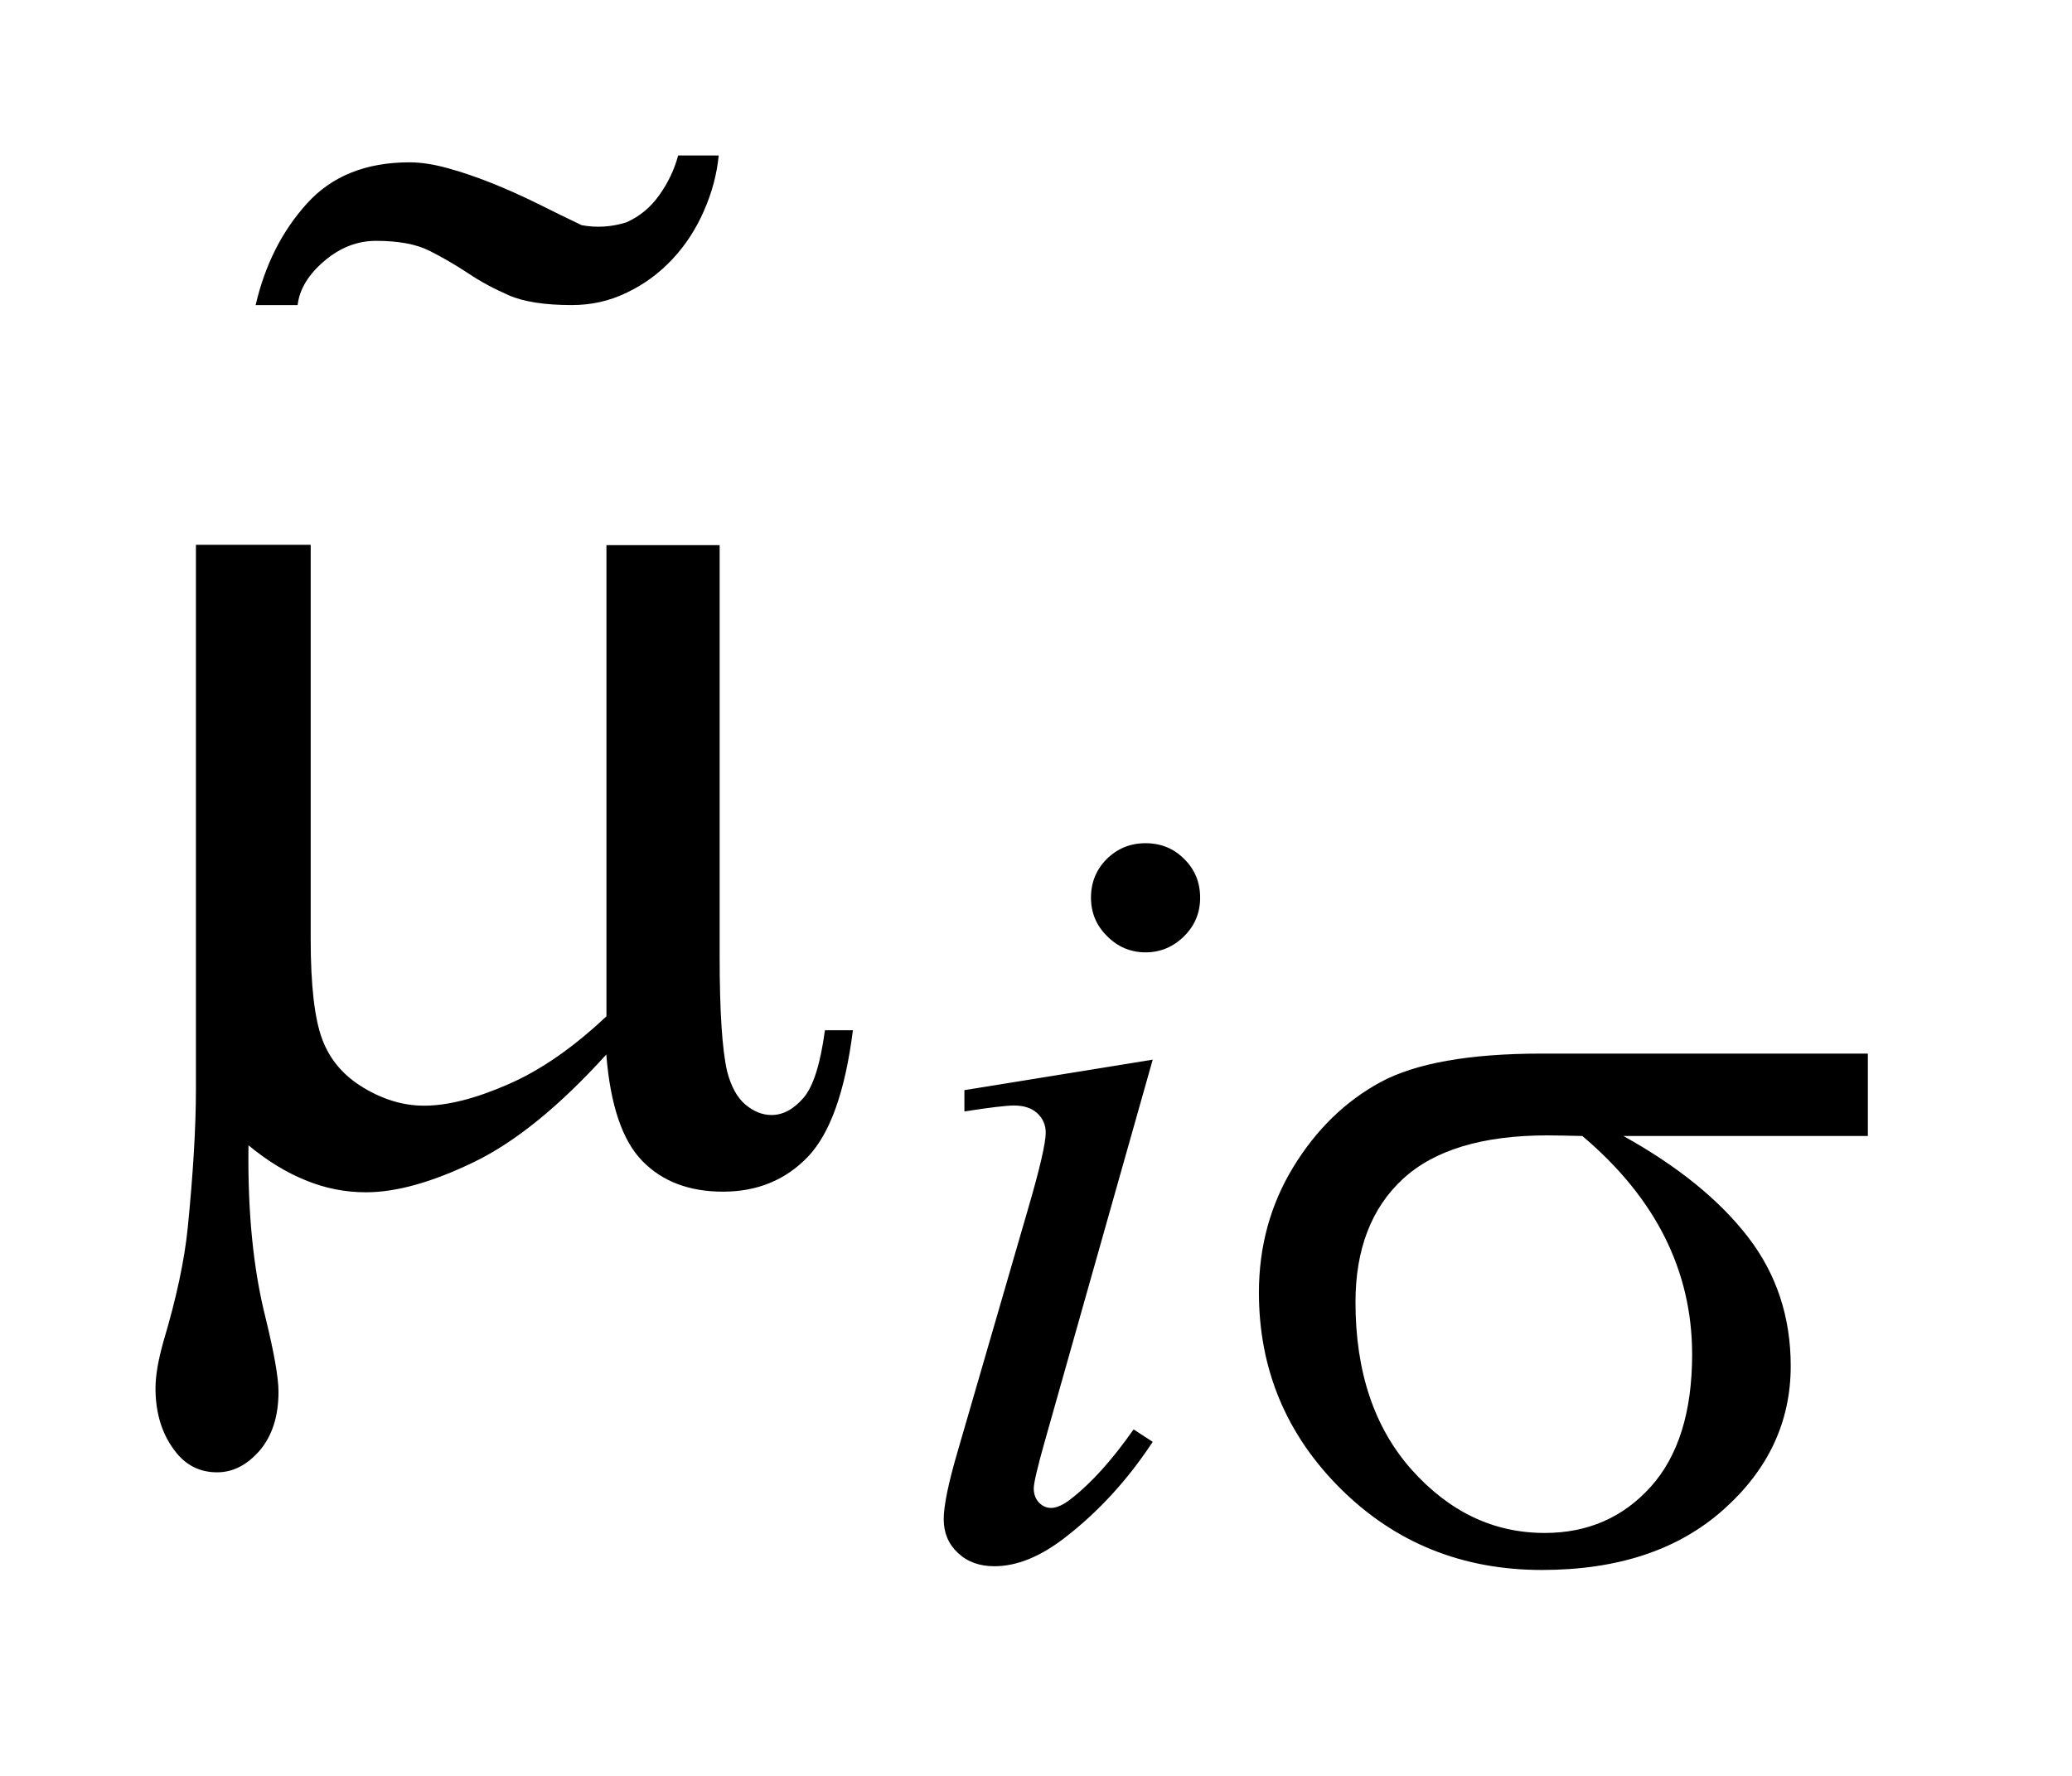 <?xml version="1.0" encoding="UTF-8"?>
<!DOCTYPE svg PUBLIC '-//W3C//DTD SVG 1.0//EN'
          'http://www.w3.org/TR/2001/REC-SVG-20010904/DTD/svg10.dtd'>
<svg stroke-dasharray="none" shape-rendering="auto" xmlns="http://www.w3.org/2000/svg" font-family="'Dialog'" text-rendering="auto" width="21" fill-opacity="1" color-interpolation="auto" color-rendering="auto" preserveAspectRatio="xMidYMid meet" font-size="12px" viewBox="0 0 21 18" fill="black" xmlns:xlink="http://www.w3.org/1999/xlink" stroke="black" image-rendering="auto" stroke-miterlimit="10" stroke-linecap="square" stroke-linejoin="miter" font-style="normal" stroke-width="1" height="18" stroke-dashoffset="0" font-weight="normal" stroke-opacity="1"
><!--Generated by the Batik Graphics2D SVG Generator--><defs id="genericDefs"
  /><g
  ><defs id="defs1"
    ><clipPath clipPathUnits="userSpaceOnUse" id="clipPath1"
      ><path d="M-1 -1 L12.011 -1 L12.011 10.097 L-1 10.097 L-1 -1 Z"
      /></clipPath
      ><clipPath clipPathUnits="userSpaceOnUse" id="clipPath2"
      ><path d="M-0 -0 L-0 9.097 L11.011 9.097 L11.011 -0 Z"
      /></clipPath
    ></defs
    ><g transform="scale(1.576,1.576) translate(1,1)"
    ><path d="M6.413 5.815 L5.718 8.273 C5.671 8.439 5.648 8.539 5.648 8.572 C5.648 8.609 5.659 8.639 5.681 8.663 C5.703 8.686 5.73 8.698 5.76 8.698 C5.795 8.698 5.837 8.679 5.886 8.641 C6.02 8.537 6.154 8.387 6.29 8.193 L6.413 8.273 C6.253 8.516 6.066 8.721 5.851 8.887 C5.692 9.011 5.54 9.073 5.395 9.073 C5.299 9.073 5.221 9.045 5.16 8.987 C5.099 8.93 5.069 8.858 5.069 8.771 C5.069 8.685 5.098 8.542 5.157 8.34 L5.613 6.769 C5.688 6.512 5.725 6.35 5.725 6.285 C5.725 6.234 5.706 6.192 5.67 6.159 C5.634 6.126 5.584 6.11 5.521 6.11 C5.47 6.11 5.363 6.123 5.202 6.148 L5.202 6.011 L6.413 5.815 ZM6.367 4.423 C6.466 4.423 6.549 4.457 6.616 4.525 C6.684 4.592 6.718 4.675 6.718 4.774 C6.718 4.87 6.684 4.953 6.614 5.022 C6.545 5.09 6.462 5.125 6.367 5.125 C6.272 5.125 6.188 5.09 6.12 5.021 C6.05 4.952 6.016 4.87 6.016 4.773 C6.016 4.675 6.05 4.592 6.118 4.524 C6.186 4.457 6.269 4.423 6.367 4.423 Z" stroke="none" clip-path="url(#clipPath2)"
    /></g
    ><g transform="matrix(1.576,0,0,1.576,1.576,1.576)"
    ><path d="M11.011 6.306 L9.44 6.306 C9.793 6.502 10.06 6.72 10.243 6.958 C10.426 7.196 10.516 7.473 10.516 7.785 C10.516 8.145 10.371 8.454 10.081 8.711 C9.791 8.969 9.402 9.097 8.916 9.097 C8.404 9.097 7.973 8.923 7.622 8.575 C7.272 8.227 7.096 7.806 7.096 7.313 C7.096 7.016 7.17 6.747 7.317 6.506 C7.464 6.265 7.651 6.083 7.877 5.96 C8.103 5.838 8.448 5.776 8.914 5.776 L11.012 5.776 L11.012 6.306 ZM9.176 6.306 C9.079 6.304 9.003 6.302 8.952 6.302 C8.534 6.302 8.223 6.396 8.021 6.583 C7.819 6.77 7.717 7.035 7.717 7.375 C7.717 7.821 7.837 8.181 8.078 8.452 C8.32 8.723 8.605 8.859 8.934 8.859 C9.21 8.859 9.437 8.76 9.615 8.563 C9.793 8.365 9.882 8.081 9.882 7.709 C9.881 7.171 9.647 6.704 9.176 6.306 Z" stroke="none" clip-path="url(#clipPath2)"
    /></g
    ><g transform="matrix(1.576,0,0,1.576,1.576,1.576)"
    ><path d="M3.628 2.505 L3.628 5.153 C3.628 5.504 3.644 5.75 3.676 5.89 C3.702 5.99 3.742 6.061 3.795 6.105 C3.848 6.149 3.903 6.171 3.962 6.171 C4.035 6.171 4.104 6.134 4.167 6.061 C4.23 5.988 4.276 5.843 4.305 5.626 L4.485 5.626 C4.435 6.02 4.338 6.291 4.195 6.44 C4.052 6.589 3.87 6.664 3.65 6.664 C3.433 6.664 3.26 6.599 3.131 6.467 C3.002 6.335 2.925 6.107 2.899 5.782 C2.6 6.112 2.317 6.343 2.049 6.473 C1.781 6.603 1.549 6.668 1.353 6.668 C1.221 6.668 1.092 6.643 0.966 6.591 C0.841 6.541 0.718 6.465 0.598 6.366 C0.592 6.79 0.628 7.16 0.708 7.476 C0.763 7.702 0.791 7.86 0.791 7.951 C0.791 8.109 0.75 8.235 0.67 8.329 C0.589 8.422 0.498 8.469 0.396 8.469 C0.291 8.469 0.204 8.428 0.137 8.347 C0.045 8.235 0 8.095 0 7.928 C0 7.846 0.018 7.744 0.053 7.621 C0.135 7.346 0.186 7.105 0.207 6.9 C0.242 6.548 0.26 6.251 0.26 6.004 L0.26 2.504 L0.998 2.504 L0.998 5.04 C0.998 5.338 1.023 5.554 1.073 5.686 C1.123 5.818 1.211 5.92 1.34 5.997 C1.469 6.074 1.598 6.111 1.727 6.111 C1.879 6.111 2.059 6.065 2.267 5.974 C2.475 5.884 2.686 5.738 2.9 5.536 L2.9 2.506 L3.628 2.506 Z" stroke="none" clip-path="url(#clipPath2)"
    /></g
    ><g transform="matrix(1.576,0,0,1.576,1.576,1.576)"
    ><path d="M3.527 0.356 C3.476 0.473 3.409 0.576 3.325 0.666 C3.241 0.756 3.144 0.828 3.033 0.881 C2.921 0.936 2.803 0.962 2.677 0.962 C2.503 0.962 2.368 0.941 2.272 0.899 C2.176 0.857 2.088 0.81 2.007 0.755 C1.926 0.702 1.844 0.654 1.76 0.612 C1.676 0.57 1.562 0.549 1.418 0.549 C1.298 0.549 1.187 0.592 1.085 0.679 C0.983 0.766 0.926 0.86 0.914 0.962 L0.644 0.962 C0.704 0.704 0.813 0.487 0.973 0.31 C1.132 0.133 1.352 0.044 1.634 0.044 C1.706 0.044 1.787 0.056 1.877 0.081 C1.967 0.105 2.062 0.138 2.161 0.177 C2.26 0.217 2.359 0.261 2.458 0.31 C2.556 0.359 2.65 0.405 2.74 0.448 C2.836 0.466 2.932 0.46 3.028 0.43 C3.112 0.393 3.183 0.335 3.239 0.256 C3.296 0.176 3.337 0.091 3.361 0 L3.622 0 C3.61 0.122 3.578 0.24 3.527 0.356 Z" stroke="none" clip-path="url(#clipPath2)"
    /></g
  ></g
></svg
>
